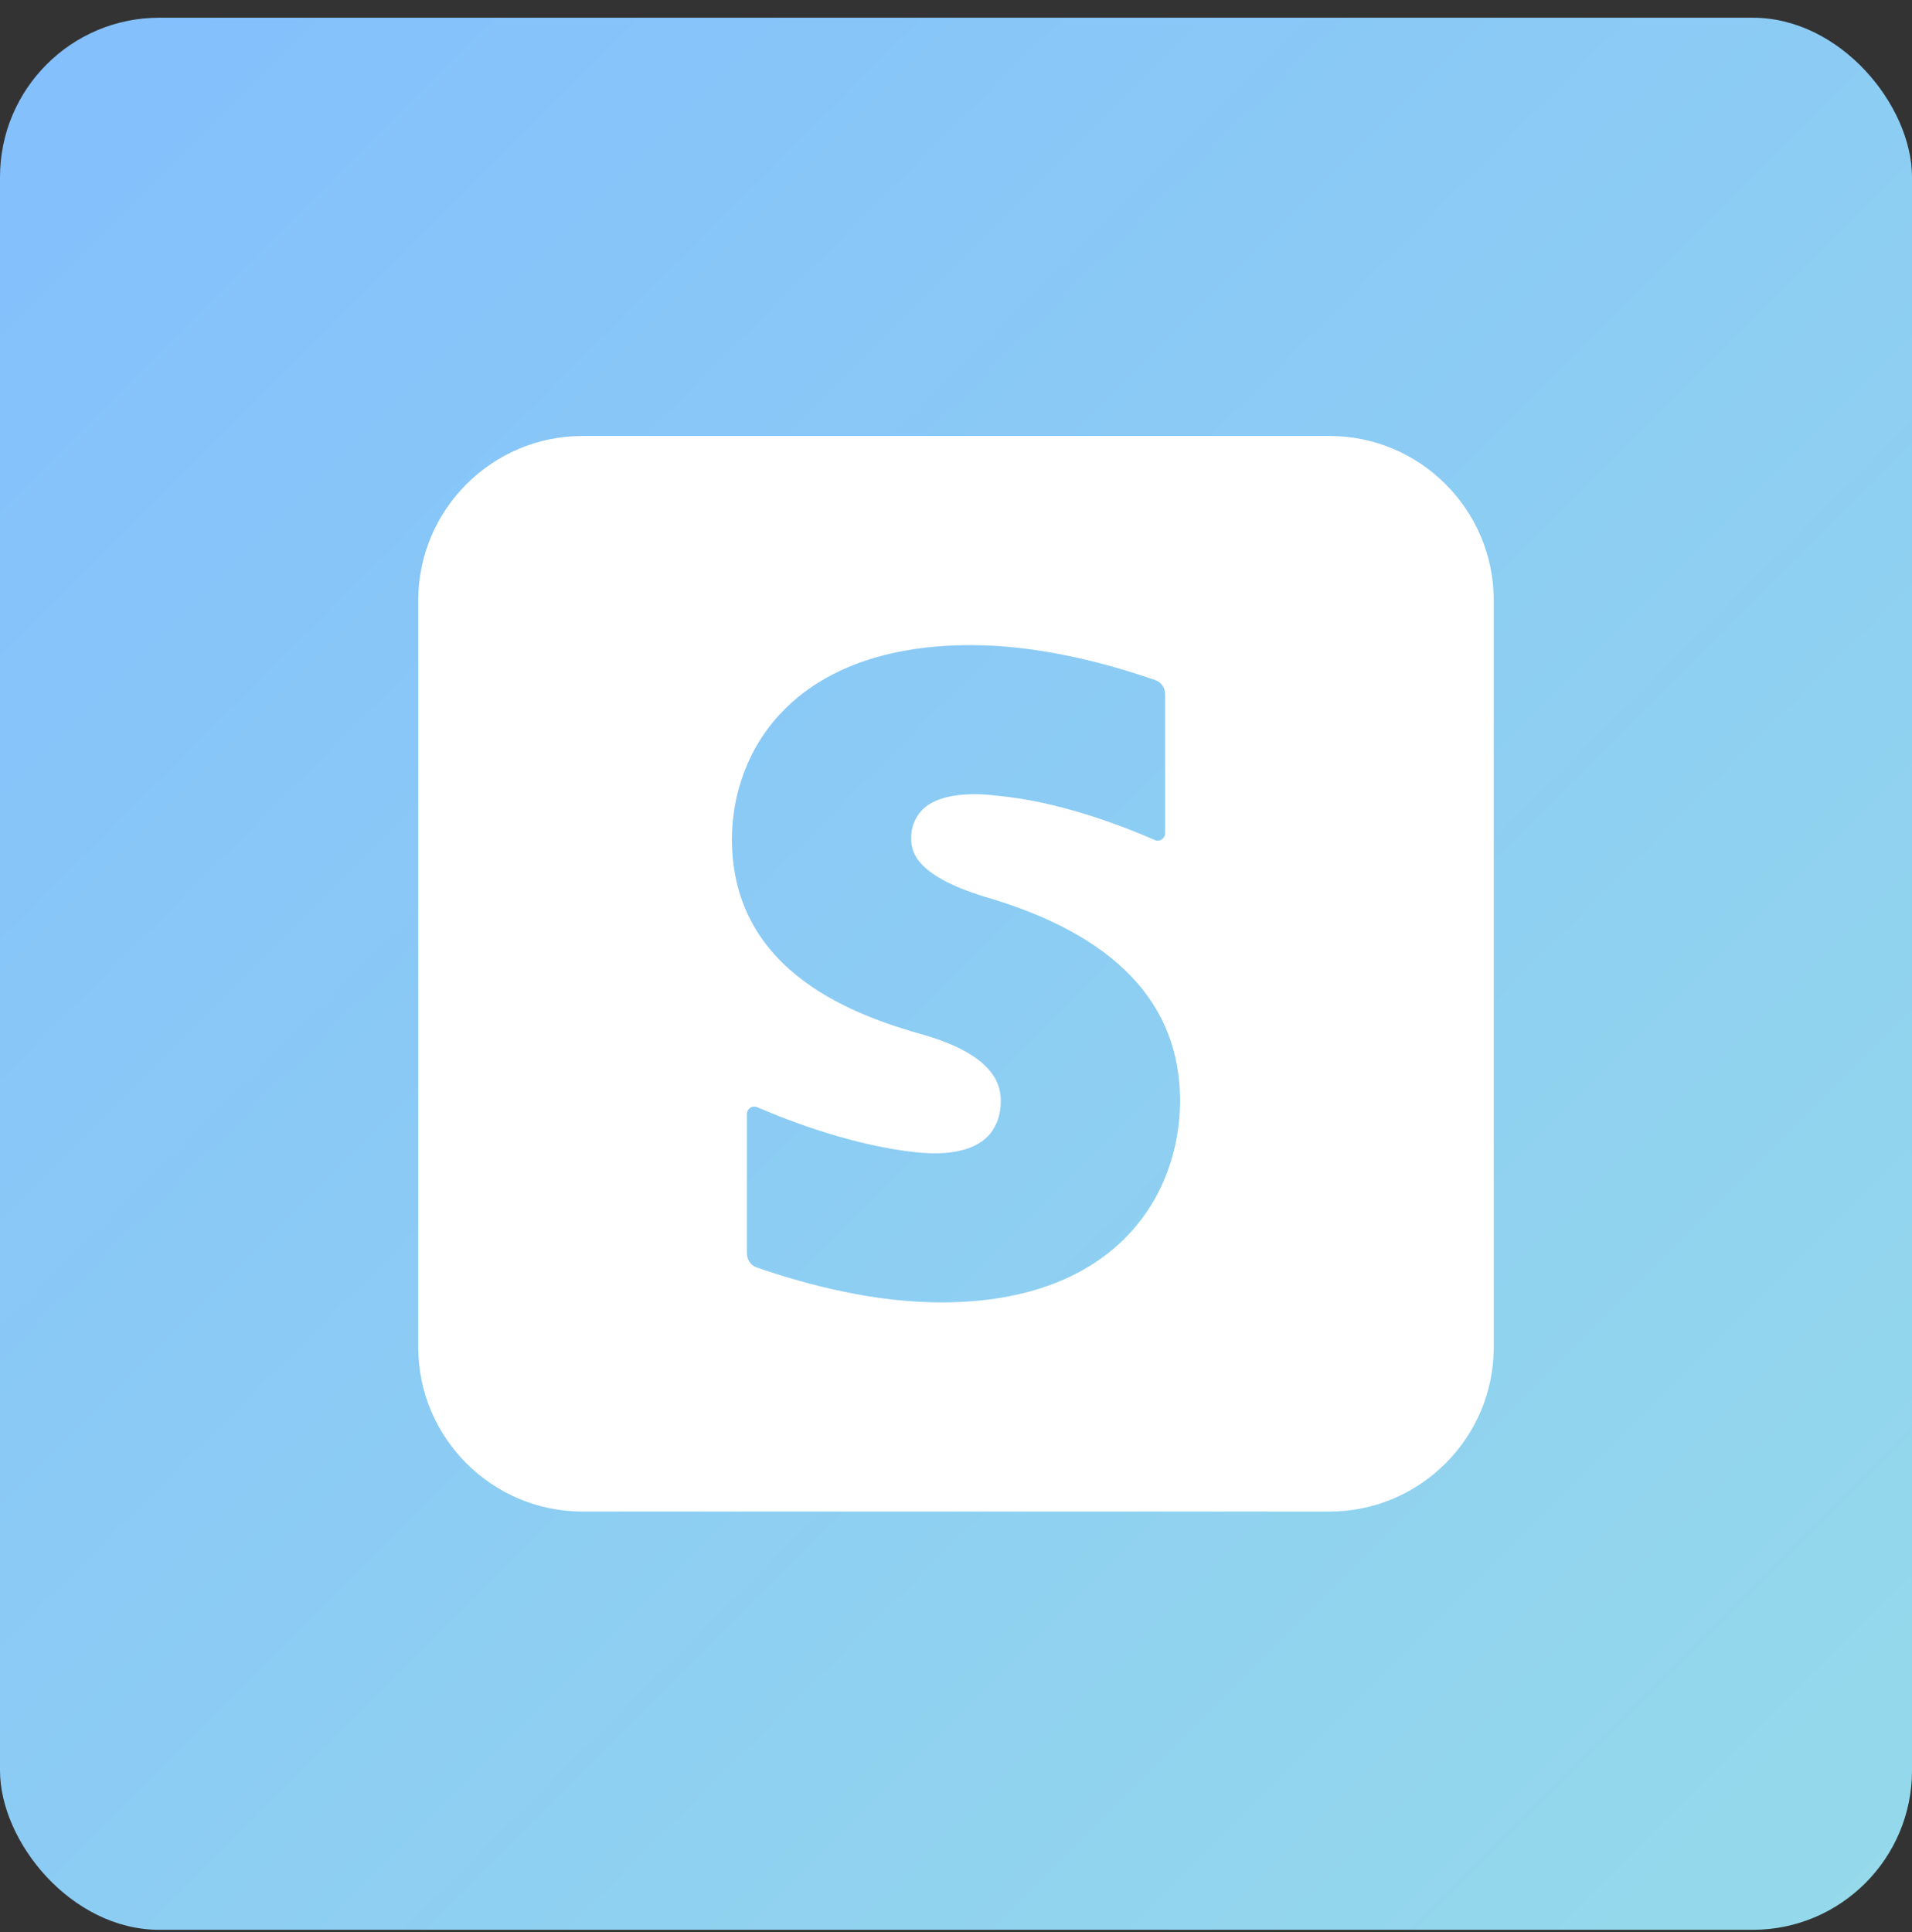 <svg width="96" height="97" viewBox="0 0 96 97" fill="none" xmlns="http://www.w3.org/2000/svg">
<rect x="0" y="0" width="96" height="97" fill="#333333" stroke="none"/>
<rect y="0.889" width="96" height="96" rx="8" fill="url(#paint0_linear_832_8243)"/>
<path d="M66.75 21.889H29.25C24.701 21.889 21 25.591 21 30.139V67.639C21 72.187 24.701 75.889 29.25 75.889H66.75C71.299 75.889 75 72.187 75 67.639V30.139C75 25.591 71.299 21.889 66.75 21.889ZM47.25 65.389C43.937 65.389 40.599 64.534 37.996 63.634C37.695 63.53 37.5 63.245 37.5 62.926V55.934C37.5 55.666 37.77 55.481 38.016 55.588C39.767 56.341 42.918 57.529 46.016 57.854C47.436 58.003 48.83 57.847 49.614 57.034C49.887 56.75 50.248 56.173 50.248 55.298C50.248 54.628 50.118 53.057 46.447 51.977C43.146 51.052 36.75 48.922 36.75 42.139C36.75 37.642 39.892 32.389 48.75 32.389C52.063 32.389 55.401 33.244 58.004 34.144C58.305 34.247 58.5 34.532 58.5 34.852V41.83C58.5 42.1 58.228 42.283 57.983 42.175C56.239 41.413 53.099 40.219 50.001 39.944C48.6 39.766 47.076 39.901 46.332 40.633C46.09 40.87 45.75 41.348 45.75 42.047C45.75 42.622 45.768 43.904 49.483 45.034C55.965 46.925 59.25 50.363 59.25 55.262C59.25 59.935 56.108 65.389 47.25 65.389Z" fill="white"/>
<defs>
<linearGradient id="paint0_linear_832_8243" x1="0" y1="0.889" x2="96" y2="96.889" gradientUnits="userSpaceOnUse">
<stop stop-color="#83BFFD"/>
<stop offset="1" stop-color="#95DAEA"/>
</linearGradient>
</defs>
</svg>
